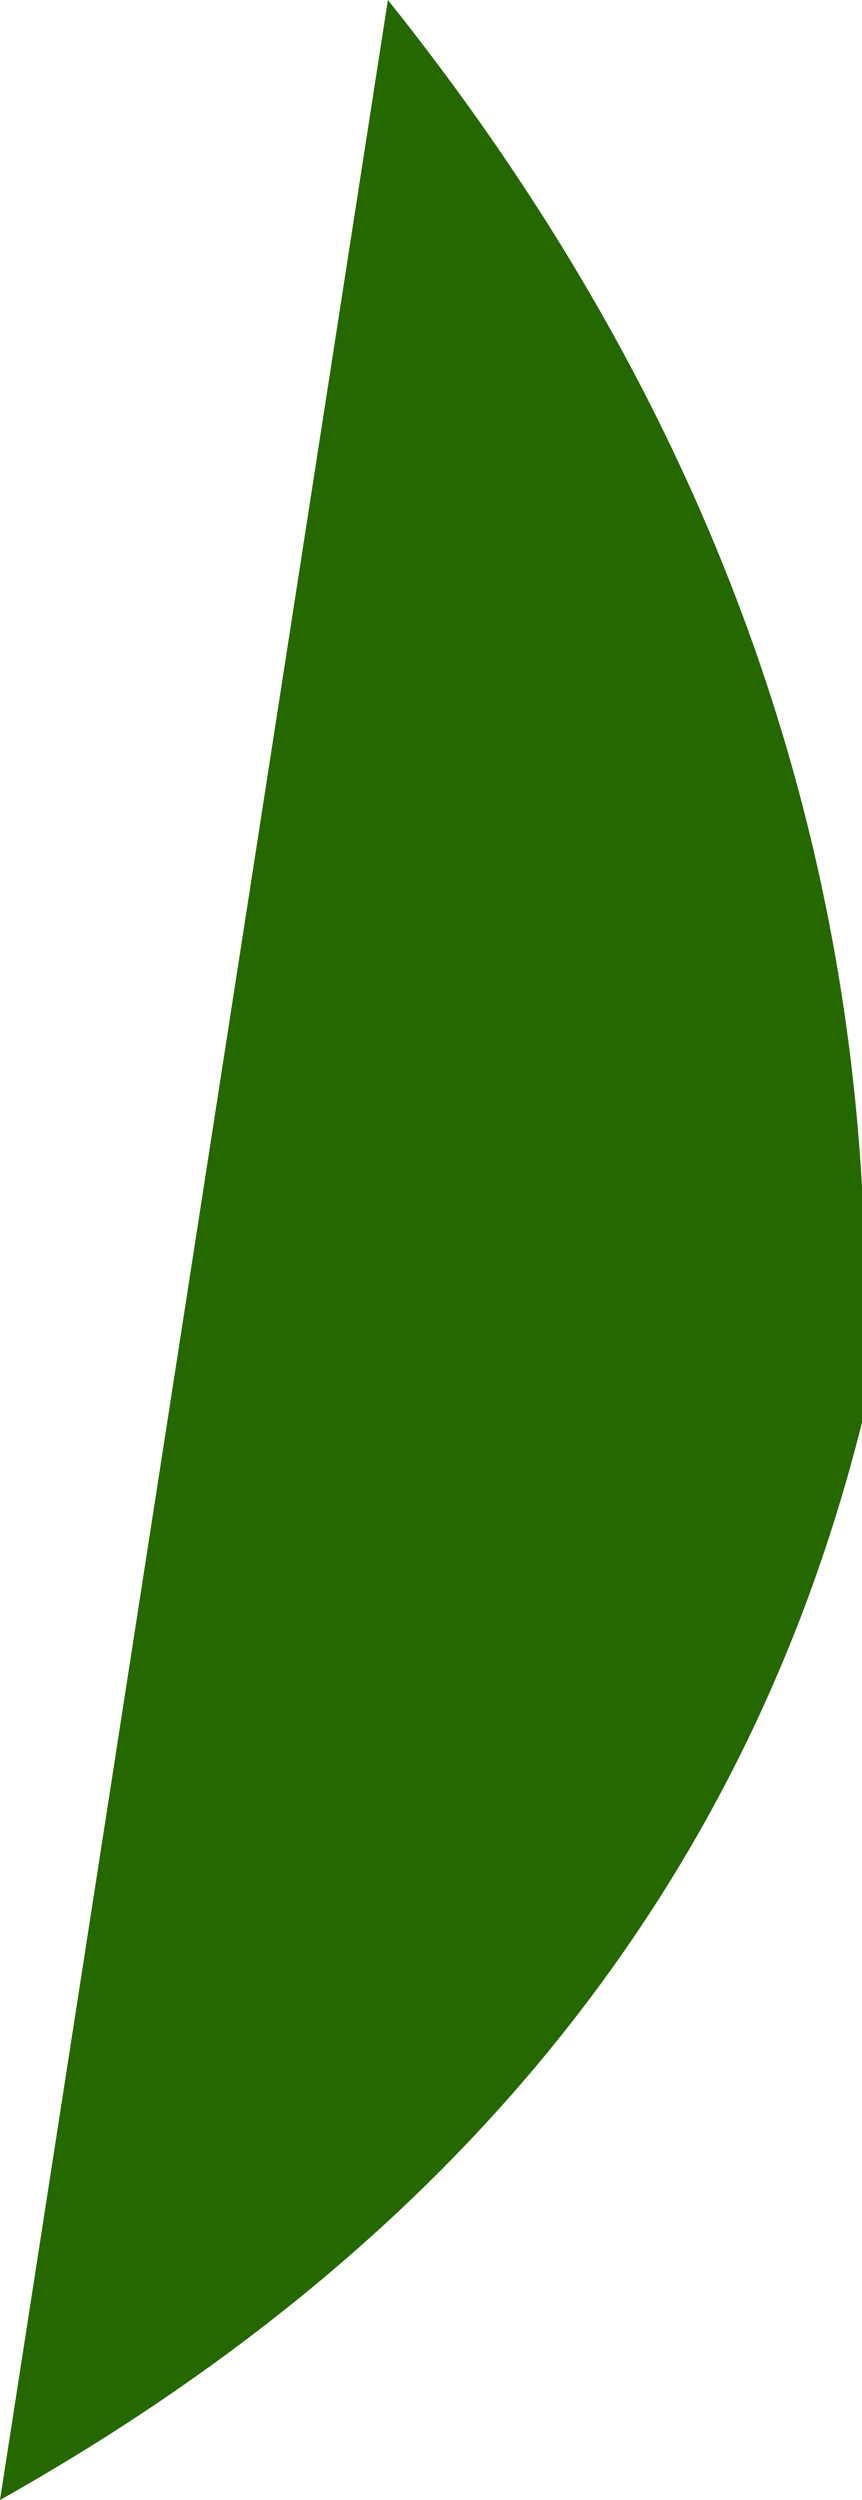 <?xml version="1.0" encoding="UTF-8" standalone="no"?>
<svg xmlns:xlink="http://www.w3.org/1999/xlink" height="2.9px" width="1.0px" xmlns="http://www.w3.org/2000/svg">
  <g transform="matrix(1.0, 0.0, 0.0, 1.0, 0.0, 0.0)">
    <path d="M1.0 1.65 Q0.8 2.45 0.0 2.9 L0.45 0.0 Q1.05 0.75 1.0 1.65" fill="#266800" fill-rule="evenodd" stroke="none"/>
  </g>
</svg>
